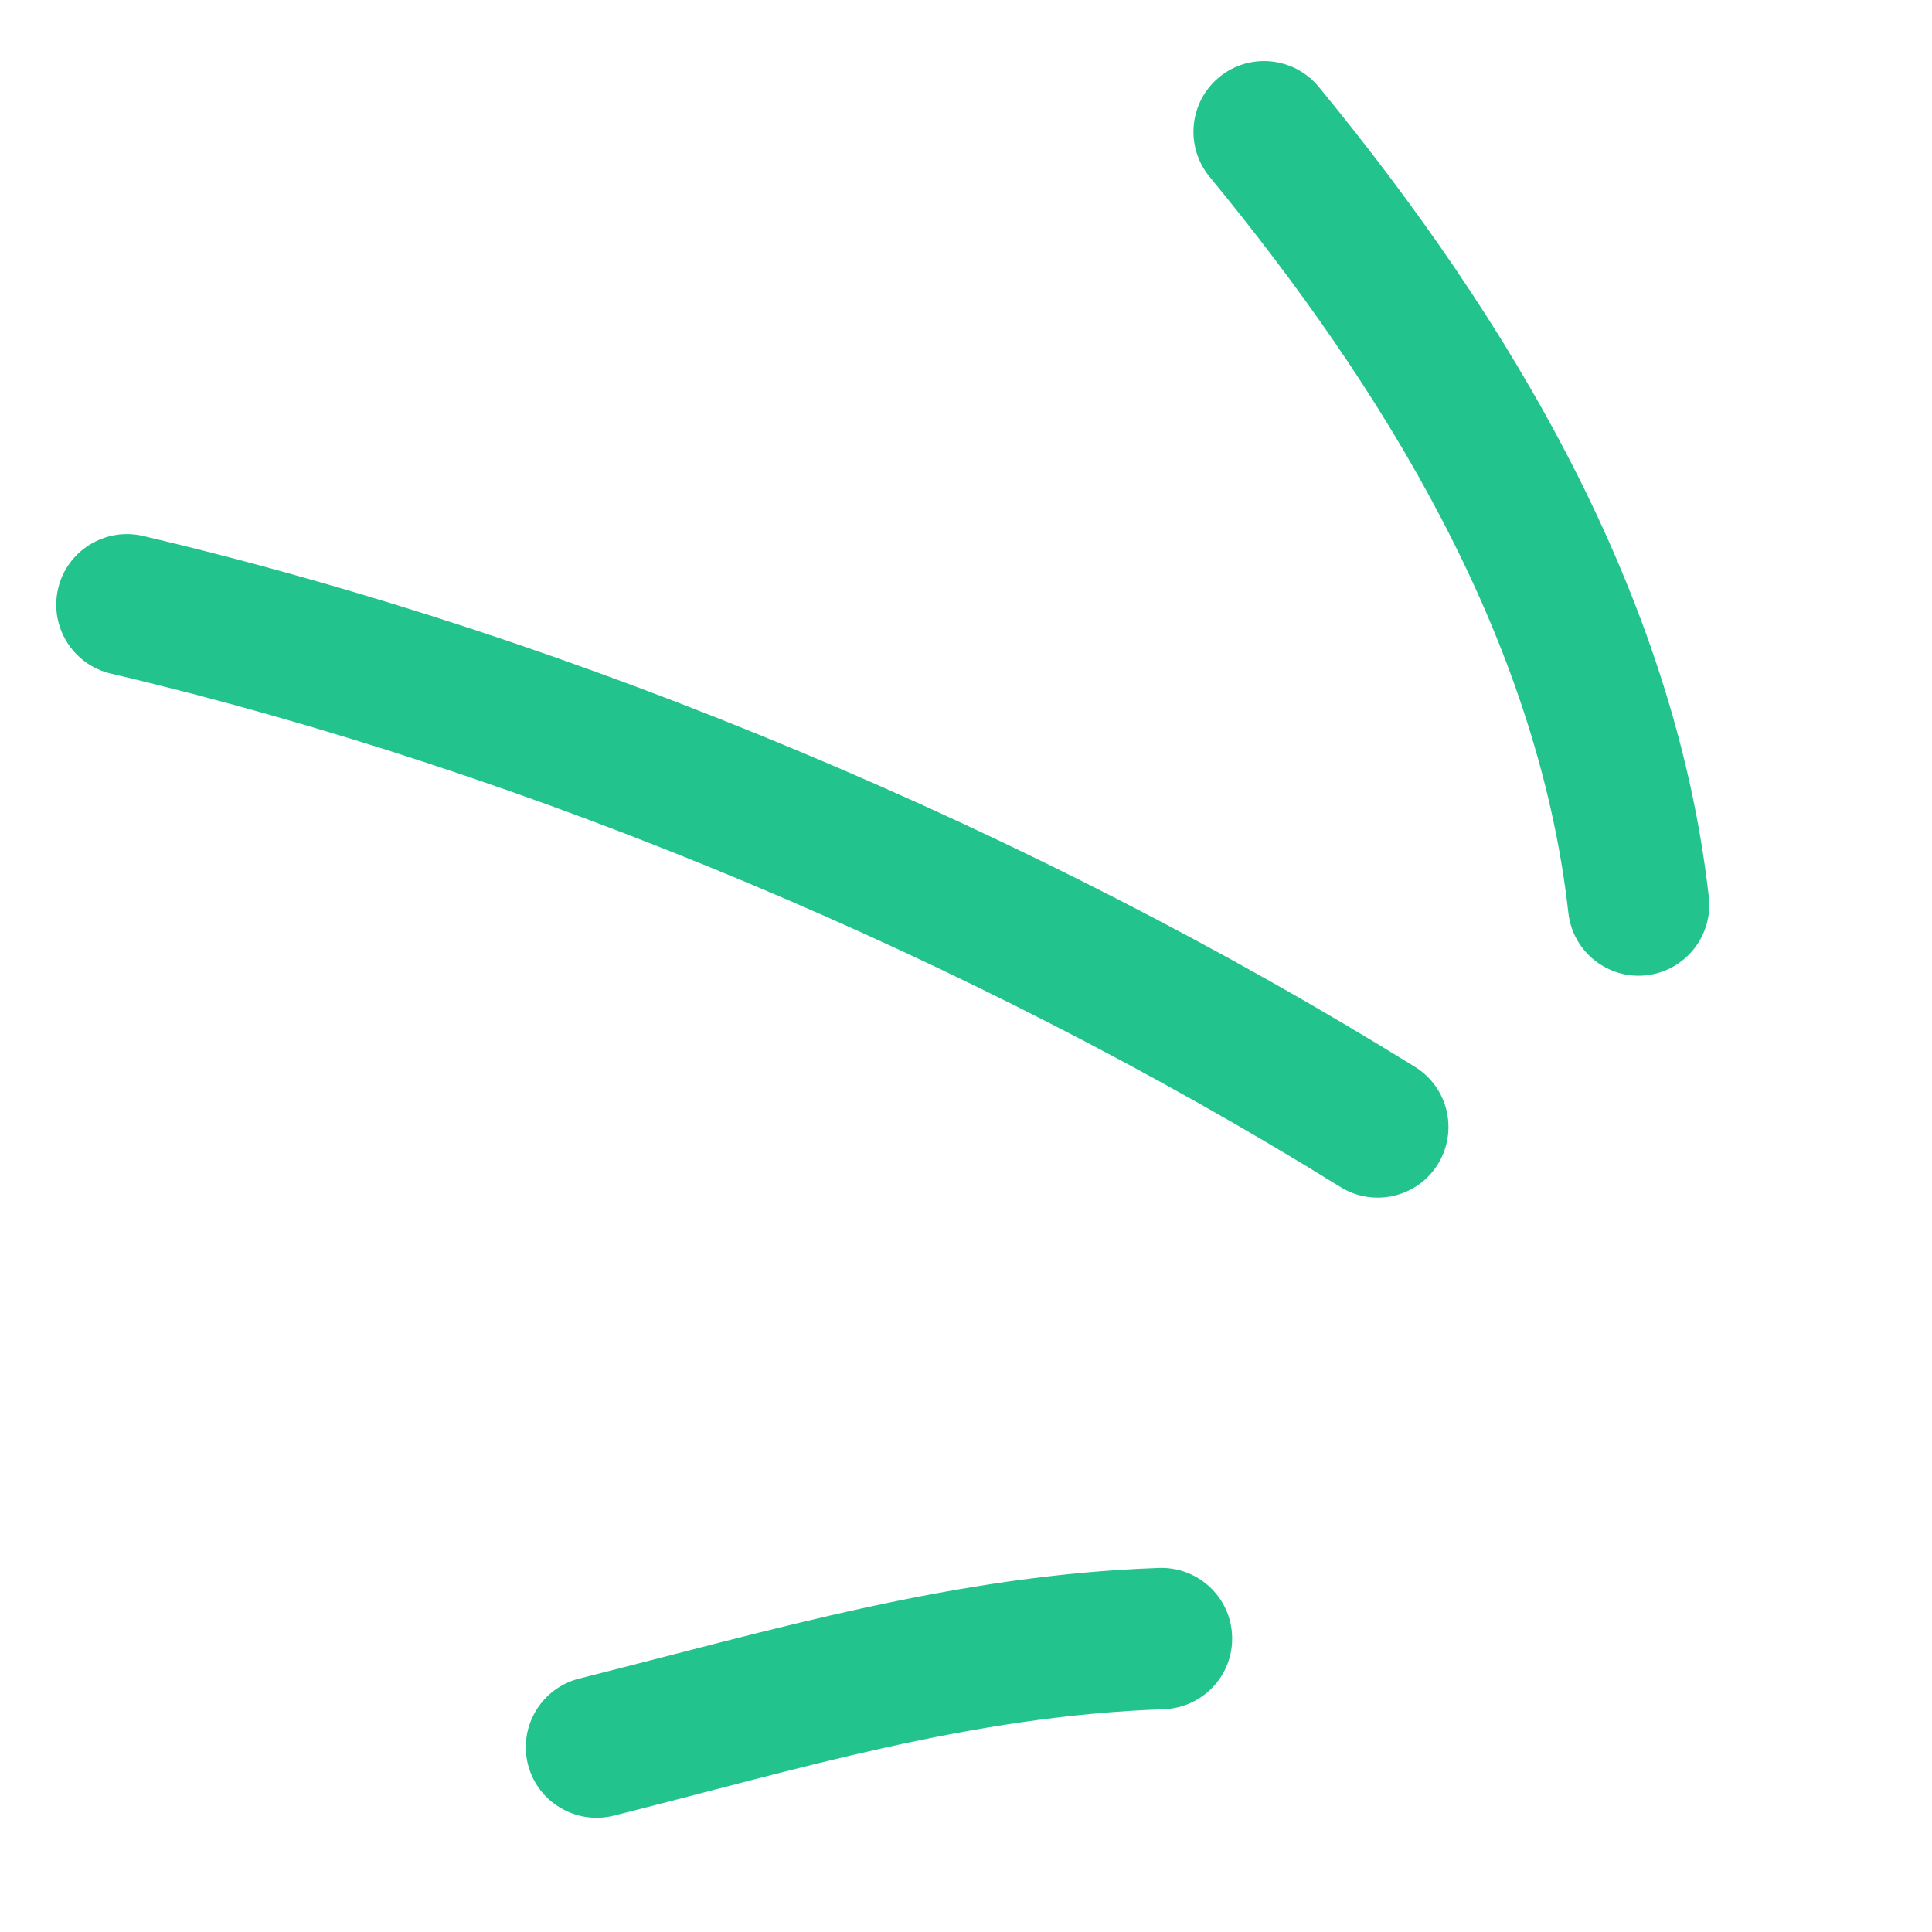 <svg width="41" height="41" viewBox="0 0 41 41" fill="none" xmlns="http://www.w3.org/2000/svg">
<path fill-rule="evenodd" clip-rule="evenodd" d="M24.595 33.274C20.282 33.422 16.418 34.584 12.294 35.621C11.489 35.824 11.002 36.639 11.203 37.442C11.405 38.245 12.223 38.732 13.028 38.53C16.938 37.547 20.603 36.413 24.699 36.272C25.527 36.243 26.178 35.548 26.147 34.721C26.121 33.894 25.423 33.245 24.595 33.274Z" fill="#23C38E"/>
<path fill-rule="evenodd" clip-rule="evenodd" d="M30.029 22.641C21.978 17.651 12.277 13.548 3.038 11.374C2.231 11.185 1.421 11.685 1.233 12.491C1.045 13.296 1.544 14.105 2.351 14.294C11.284 16.396 20.667 20.365 28.448 25.191C29.153 25.627 30.078 25.409 30.514 24.706C30.949 24.003 30.734 23.077 30.029 22.641Z" fill="#23C38E"/>
<path fill-rule="evenodd" clip-rule="evenodd" d="M36.264 19.039C35.54 12.599 32.016 6.746 27.986 1.843C27.457 1.204 26.512 1.112 25.875 1.636C25.234 2.163 25.143 3.109 25.667 3.749C29.339 8.213 32.623 13.508 33.283 19.373C33.375 20.196 34.119 20.789 34.94 20.697C35.761 20.605 36.356 19.861 36.264 19.039Z" fill="#23C38E"/>
</svg>